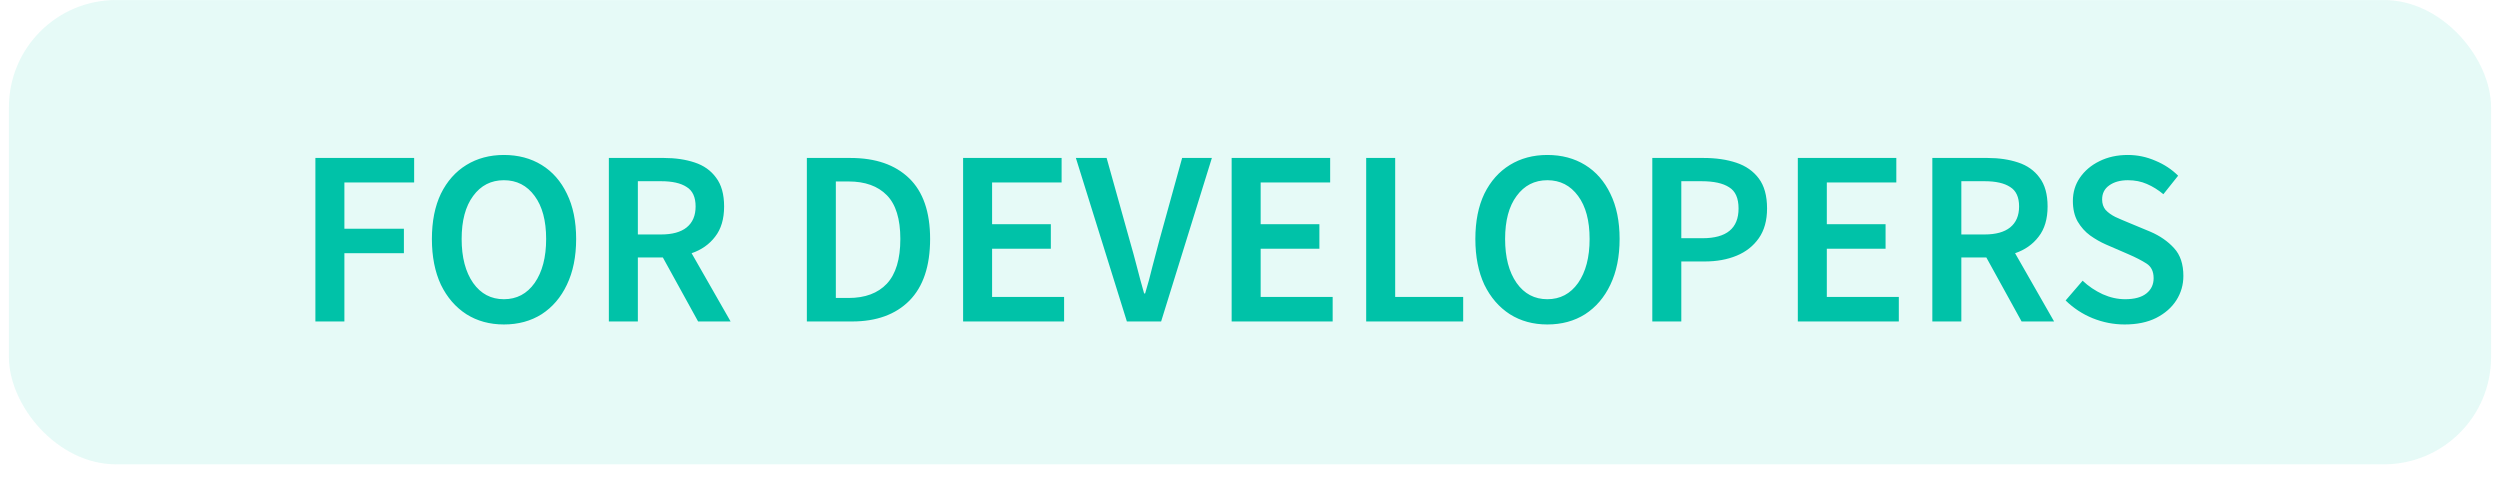 <svg width="140" height="27" viewBox="0 0 140 27" fill="none" xmlns="http://www.w3.org/2000/svg">
<rect x="0.5" y="0.002" width="139" height="26" rx="6" fill="#00CCB0" fill-opacity="0.1"/>
<path d="M17.662 18.002V8.846H23.192V10.218H19.286V12.808H22.618V14.18H19.286V18.002H17.662ZM28.218 18.17C27.425 18.17 26.725 17.979 26.118 17.596C25.511 17.204 25.035 16.653 24.69 15.944C24.354 15.225 24.186 14.371 24.186 13.382C24.186 12.393 24.354 11.548 24.69 10.848C25.035 10.148 25.511 9.611 26.118 9.238C26.725 8.865 27.425 8.678 28.218 8.678C29.021 8.678 29.725 8.865 30.332 9.238C30.939 9.611 31.41 10.148 31.746 10.848C32.091 11.548 32.264 12.393 32.264 13.382C32.264 14.371 32.091 15.225 31.746 15.944C31.41 16.653 30.939 17.204 30.332 17.596C29.725 17.979 29.021 18.17 28.218 18.17ZM28.218 16.756C28.937 16.756 29.511 16.453 29.94 15.846C30.369 15.23 30.584 14.409 30.584 13.382C30.584 12.355 30.369 11.553 29.94 10.974C29.511 10.386 28.937 10.092 28.218 10.092C27.499 10.092 26.925 10.386 26.496 10.974C26.067 11.553 25.852 12.355 25.852 13.382C25.852 14.409 26.067 15.23 26.496 15.846C26.925 16.453 27.499 16.756 28.218 16.756ZM34.096 18.002V8.846H37.19C37.824 8.846 38.394 8.93 38.898 9.098C39.411 9.266 39.812 9.551 40.102 9.952C40.4 10.344 40.55 10.881 40.55 11.562C40.55 12.262 40.382 12.827 40.046 13.256C39.719 13.685 39.28 13.993 38.73 14.18L40.914 18.002H39.094L37.12 14.418H35.72V18.002H34.096ZM35.72 13.13H37.022C37.647 13.13 38.123 12.999 38.45 12.738C38.786 12.467 38.954 12.075 38.954 11.562C38.954 11.039 38.786 10.675 38.45 10.47C38.123 10.255 37.647 10.148 37.022 10.148H35.72V13.13ZM45.184 18.002V8.846H47.633C49.033 8.846 50.126 9.224 50.91 9.98C51.694 10.736 52.086 11.87 52.086 13.382C52.086 14.903 51.698 16.056 50.923 16.84C50.149 17.615 49.08 18.002 47.718 18.002H45.184ZM46.807 16.686H47.522C48.446 16.686 49.16 16.42 49.663 15.888C50.167 15.347 50.419 14.511 50.419 13.382C50.419 12.262 50.167 11.445 49.663 10.932C49.16 10.419 48.446 10.162 47.522 10.162H46.807V16.686ZM53.934 18.002V8.846H59.45V10.218H55.557V12.556H58.847V13.928H55.557V16.63H59.59V18.002H53.934ZM63.105 18.002L60.249 8.846H61.971L63.259 13.452C63.408 13.965 63.543 14.46 63.665 14.936C63.786 15.412 63.921 15.911 64.071 16.434H64.127C64.285 15.911 64.421 15.412 64.533 14.936C64.654 14.46 64.785 13.965 64.925 13.452L66.199 8.846H67.865L65.023 18.002H63.105ZM68.972 18.002V8.846H74.489V10.218H70.597V12.556H73.886V13.928H70.597V16.63H74.629V18.002H68.972ZM76.506 18.002V8.846H78.13V16.63H81.938V18.002H76.506ZM86.652 18.17C85.858 18.17 85.158 17.979 84.552 17.596C83.945 17.204 83.469 16.653 83.124 15.944C82.788 15.225 82.62 14.371 82.62 13.382C82.62 12.393 82.788 11.548 83.124 10.848C83.469 10.148 83.945 9.611 84.552 9.238C85.158 8.865 85.858 8.678 86.652 8.678C87.454 8.678 88.159 8.865 88.766 9.238C89.372 9.611 89.844 10.148 90.18 10.848C90.525 11.548 90.698 12.393 90.698 13.382C90.698 14.371 90.525 15.225 90.18 15.944C89.844 16.653 89.372 17.204 88.766 17.596C88.159 17.979 87.454 18.17 86.652 18.17ZM86.652 16.756C87.37 16.756 87.944 16.453 88.374 15.846C88.803 15.23 89.018 14.409 89.018 13.382C89.018 12.355 88.803 11.553 88.374 10.974C87.944 10.386 87.37 10.092 86.652 10.092C85.933 10.092 85.359 10.386 84.93 10.974C84.5 11.553 84.286 12.355 84.286 13.382C84.286 14.409 84.5 15.23 84.93 15.846C85.359 16.453 85.933 16.756 86.652 16.756ZM92.529 18.002V8.846H95.413C96.094 8.846 96.701 8.935 97.233 9.112C97.765 9.289 98.185 9.583 98.493 9.994C98.801 10.405 98.955 10.965 98.955 11.674C98.955 12.346 98.801 12.901 98.493 13.34C98.185 13.779 97.77 14.105 97.247 14.32C96.725 14.535 96.132 14.642 95.469 14.642H94.153V18.002H92.529ZM94.153 13.34H95.343C96.687 13.34 97.359 12.785 97.359 11.674C97.359 11.095 97.182 10.699 96.827 10.484C96.482 10.26 95.969 10.148 95.287 10.148H94.153V13.34ZM100.678 18.002V8.846H106.194V10.218H102.302V12.556H105.592V13.928H102.302V16.63H106.334V18.002H100.678ZM108.211 18.002V8.846H111.305C111.939 8.846 112.509 8.93 113.013 9.098C113.526 9.266 113.927 9.551 114.217 9.952C114.515 10.344 114.665 10.881 114.665 11.562C114.665 12.262 114.497 12.827 114.161 13.256C113.834 13.685 113.395 13.993 112.845 14.18L115.029 18.002H113.209L111.235 14.418H109.835V18.002H108.211ZM109.835 13.13H111.137C111.762 13.13 112.238 12.999 112.565 12.738C112.901 12.467 113.069 12.075 113.069 11.562C113.069 11.039 112.901 10.675 112.565 10.47C112.238 10.255 111.762 10.148 111.137 10.148H109.835V13.13ZM118.979 18.17C118.363 18.17 117.765 18.053 117.187 17.82C116.617 17.587 116.113 17.255 115.675 16.826L116.627 15.72C116.953 16.028 117.327 16.28 117.747 16.476C118.167 16.663 118.587 16.756 119.007 16.756C119.529 16.756 119.926 16.649 120.197 16.434C120.467 16.219 120.603 15.935 120.603 15.58C120.603 15.197 120.467 14.922 120.197 14.754C119.935 14.586 119.599 14.413 119.189 14.236L117.929 13.69C117.63 13.559 117.336 13.391 117.047 13.186C116.767 12.981 116.533 12.719 116.347 12.402C116.169 12.085 116.081 11.702 116.081 11.254C116.081 10.769 116.211 10.335 116.473 9.952C116.743 9.56 117.107 9.252 117.565 9.028C118.031 8.795 118.563 8.678 119.161 8.678C119.693 8.678 120.206 8.785 120.701 9C121.195 9.205 121.62 9.485 121.975 9.84L121.149 10.876C120.859 10.633 120.551 10.442 120.225 10.302C119.907 10.162 119.553 10.092 119.161 10.092C118.731 10.092 118.381 10.19 118.111 10.386C117.849 10.573 117.719 10.834 117.719 11.17C117.719 11.403 117.784 11.599 117.915 11.758C118.055 11.907 118.237 12.038 118.461 12.15C118.685 12.253 118.923 12.355 119.175 12.458L120.421 12.976C120.962 13.209 121.405 13.517 121.751 13.9C122.096 14.273 122.269 14.791 122.269 15.454C122.269 15.949 122.138 16.401 121.877 16.812C121.615 17.223 121.237 17.554 120.743 17.806C120.257 18.049 119.669 18.17 118.979 18.17Z" fill="#00C2A8"/>
</svg>
